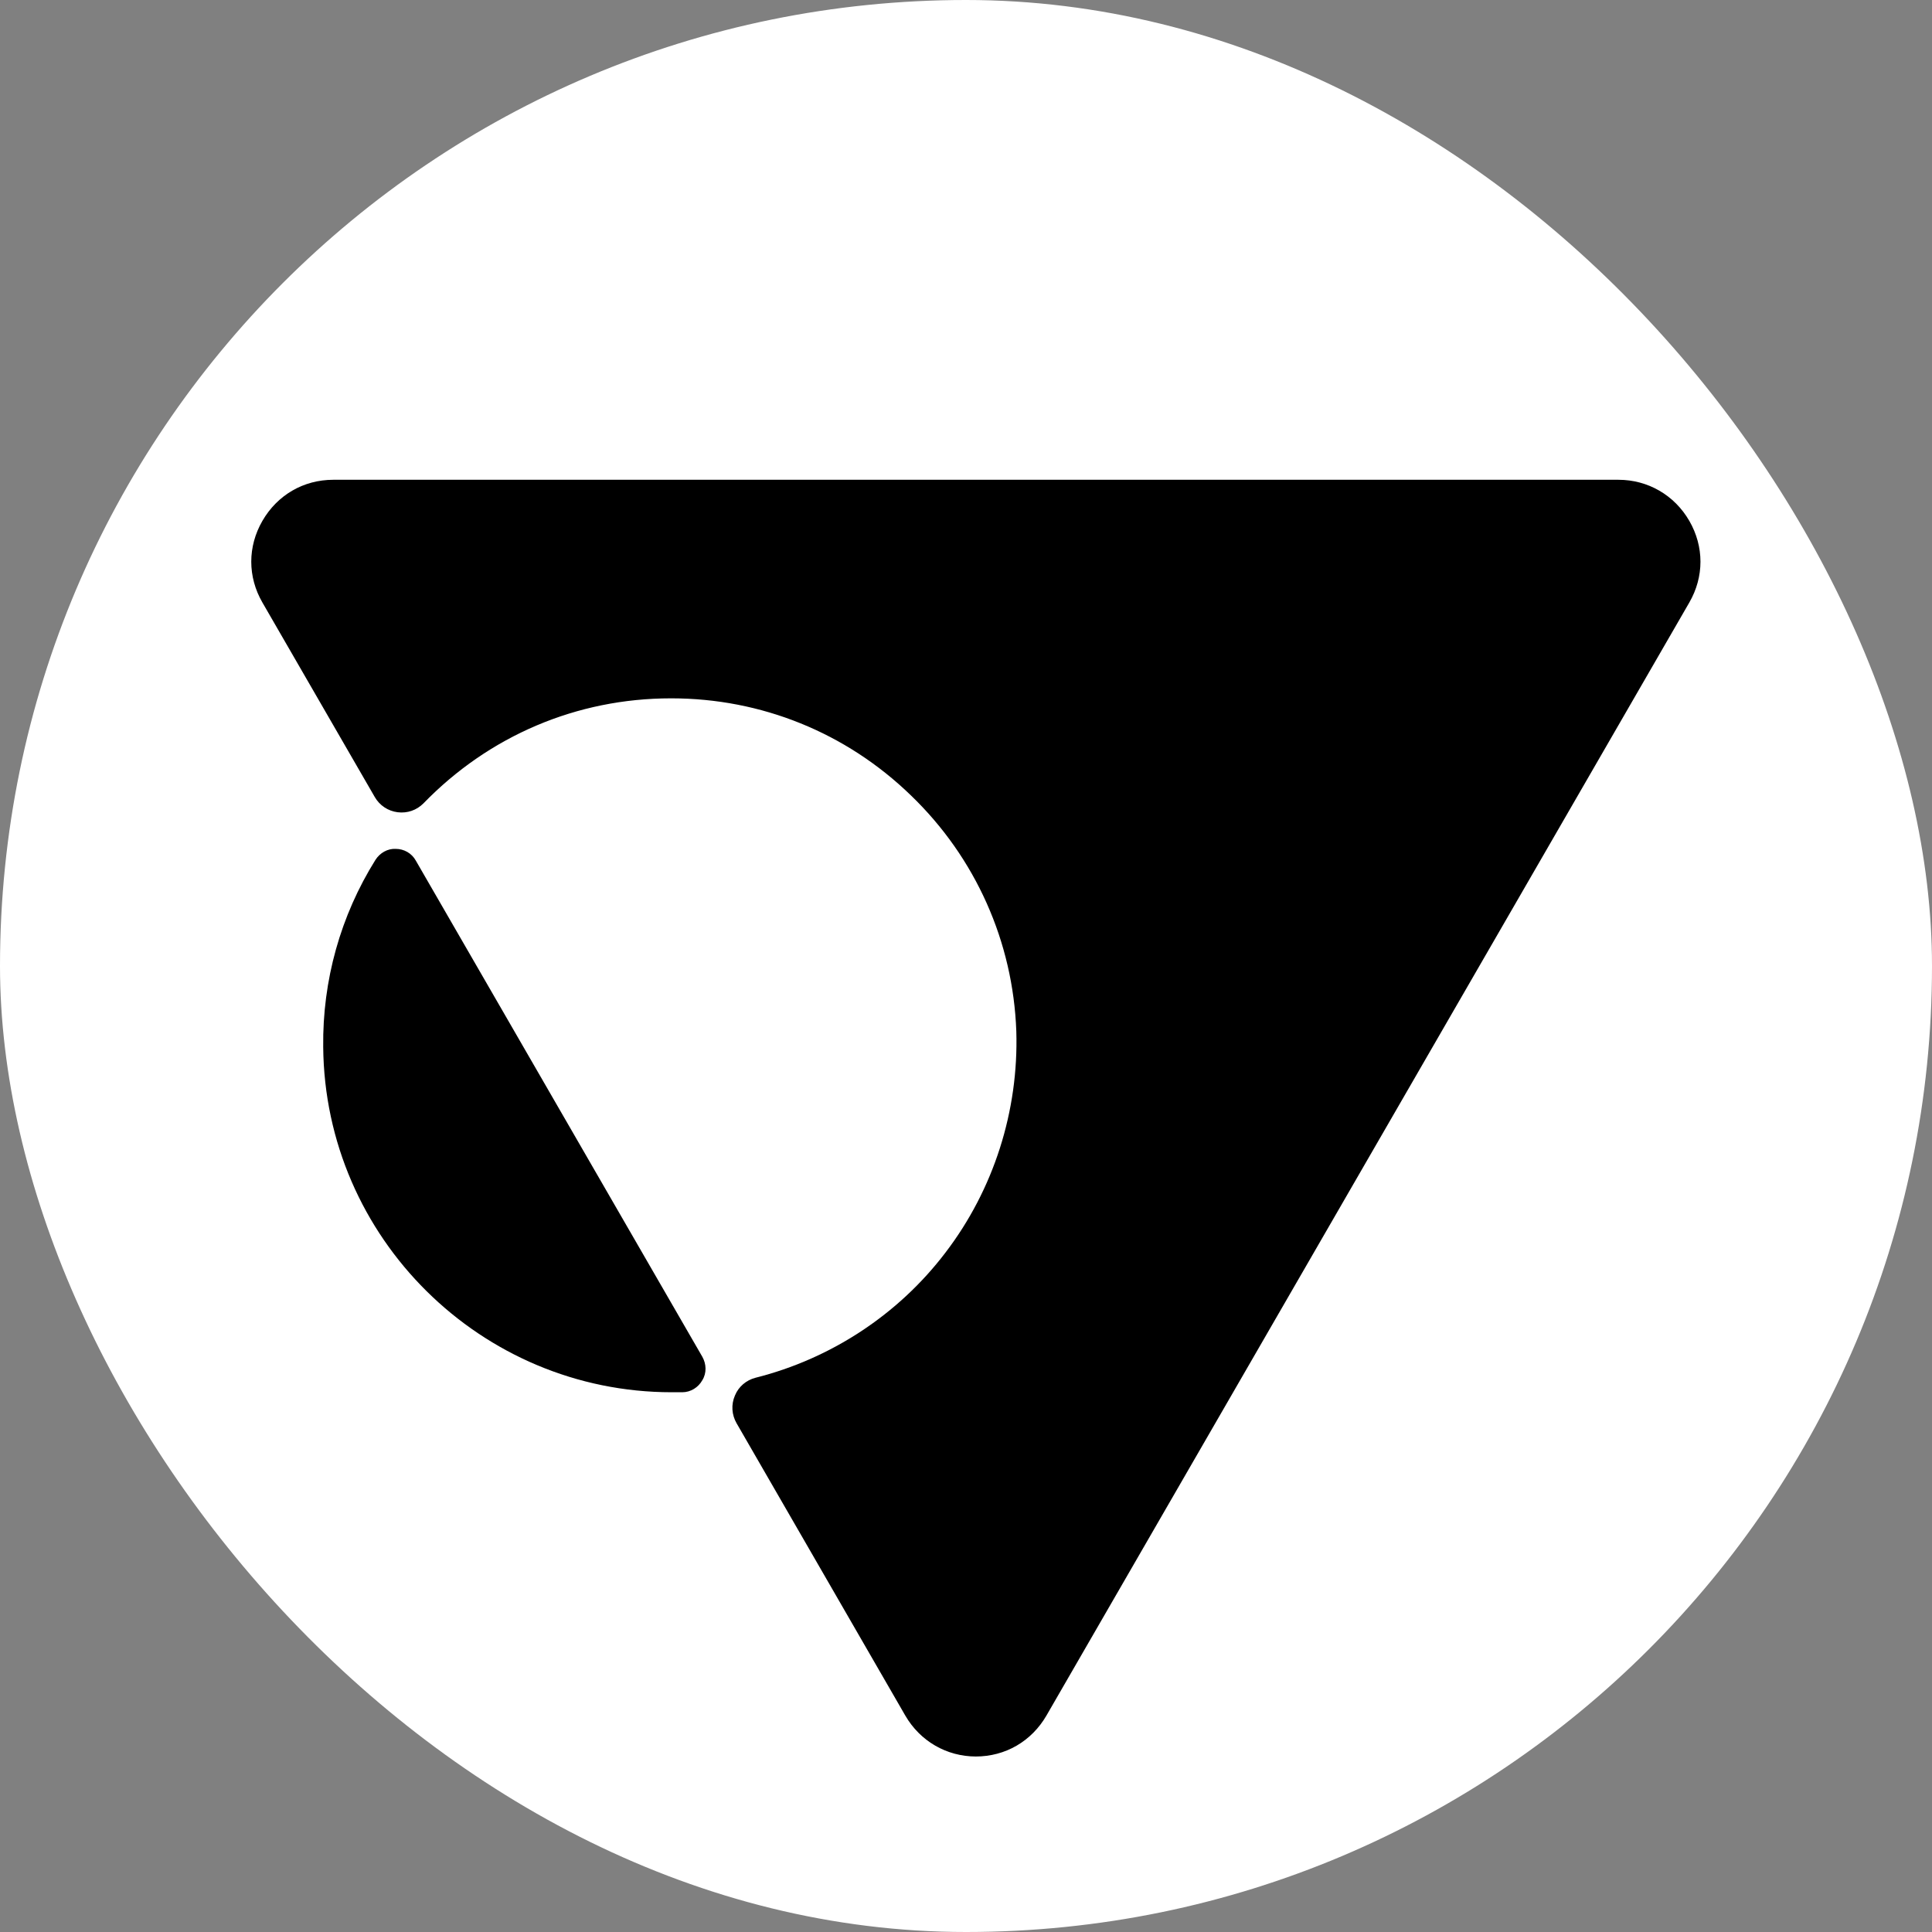 <?xml version="1.0" encoding="UTF-8"?><svg id="Layer_1" xmlns="http://www.w3.org/2000/svg" viewBox="0 0 48 48"><rect x="0" y="0" width="48" height="48" fill="#808080" stroke="none"/><defs><style>.cls-1{fill:#000;}.cls-1,.cls-2{stroke-width:0px;}.cls-2{fill:#fff;}</style></defs><rect class="cls-2" x="0" y="0" width="48" height="48" rx="24" ry="24"/><path class="cls-1" d="M41.94,14.95l-15.97,27.65c-.76,1.32-2.67,1.32-3.44,0l-4.19-7.26c-.24-.41-.02-.94.44-1.06,3.84-.96,6.66-4.49,6.51-8.66-.16-4.62-4-8.33-8.62-8.32-2.43,0-4.62,1.01-6.18,2.62-.33.34-.9.26-1.14-.15l-2.79-4.83c-.76-1.32.19-2.98,1.72-2.98h31.93c1.53,0,2.48,1.65,1.72,2.98Z"/><path class="cls-1" d="M24.25,43.64c-.73,0-1.39-.38-1.76-1.02l-4.19-7.26c-.12-.21-.14-.46-.04-.69.09-.22.28-.38.51-.44,1.87-.47,3.55-1.57,4.72-3.11,1.2-1.57,1.82-3.52,1.76-5.5-.08-2.22-1.01-4.31-2.62-5.86-1.61-1.56-3.72-2.41-5.95-2.41h-.01c-2.34,0-4.52.93-6.15,2.61-.17.17-.4.25-.64.22-.24-.03-.45-.17-.57-.38l-2.79-4.83c-.37-.64-.37-1.39,0-2.03.37-.64,1.02-1.02,1.76-1.02h31.93c.73,0,1.39.38,1.76,1.02.37.64.37,1.39,0,2.03l-15.97,27.65c-.37.64-1.02,1.02-1.76,1.02ZM16.69,17.26c2.24,0,4.38.87,6.01,2.44,1.63,1.58,2.57,3.68,2.65,5.93.07,2-.56,3.98-1.77,5.56-1.19,1.55-2.89,2.67-4.77,3.14-.21.05-.37.19-.45.39-.08.2-.07.42.04.6l4.19,7.26c.35.61.98.97,1.68.97s1.33-.36,1.68-.97l15.97-27.65.04.02-.04-.02c.35-.61.35-1.33,0-1.94-.35-.61-.98-.97-1.68-.97H8.29c-.7,0-1.33.36-1.68.97s-.35,1.33,0,1.94l2.79,4.83c.11.19.29.31.51.34.21.03.41-.05.56-.2,1.64-1.7,3.85-2.64,6.21-2.64h.01Z"/><path class="cls-1" d="M16.95,34.54c-.07,0-.14,0-.21,0-4.73.03-8.63-3.81-8.67-8.54-.02-1.7.46-3.29,1.29-4.63.22-.35.72-.33.93.02l7.12,12.33c.21.36-.05.8-.46.81Z"/><path class="cls-1" d="M16.69,34.59c-4.74,0-8.62-3.84-8.66-8.58-.02-1.65.43-3.26,1.3-4.65.11-.17.3-.28.5-.27.21,0,.4.11.5.29l7.12,12.33c.1.18.11.4,0,.58-.1.18-.29.3-.5.3h0c-.07,0-.14,0-.21,0-.02,0-.04,0-.06,0ZM9.82,21.17c-.17,0-.33.09-.42.23-.86,1.38-1.3,2.97-1.29,4.6.04,4.69,3.88,8.49,8.57,8.49.02,0,.04,0,.06,0,.07,0,.14,0,.21,0h0c.18,0,.34-.1.42-.26.09-.15.08-.34,0-.49l-7.12-12.33c-.09-.15-.25-.25-.42-.25,0,0,0,0,0,0Z"/></svg>